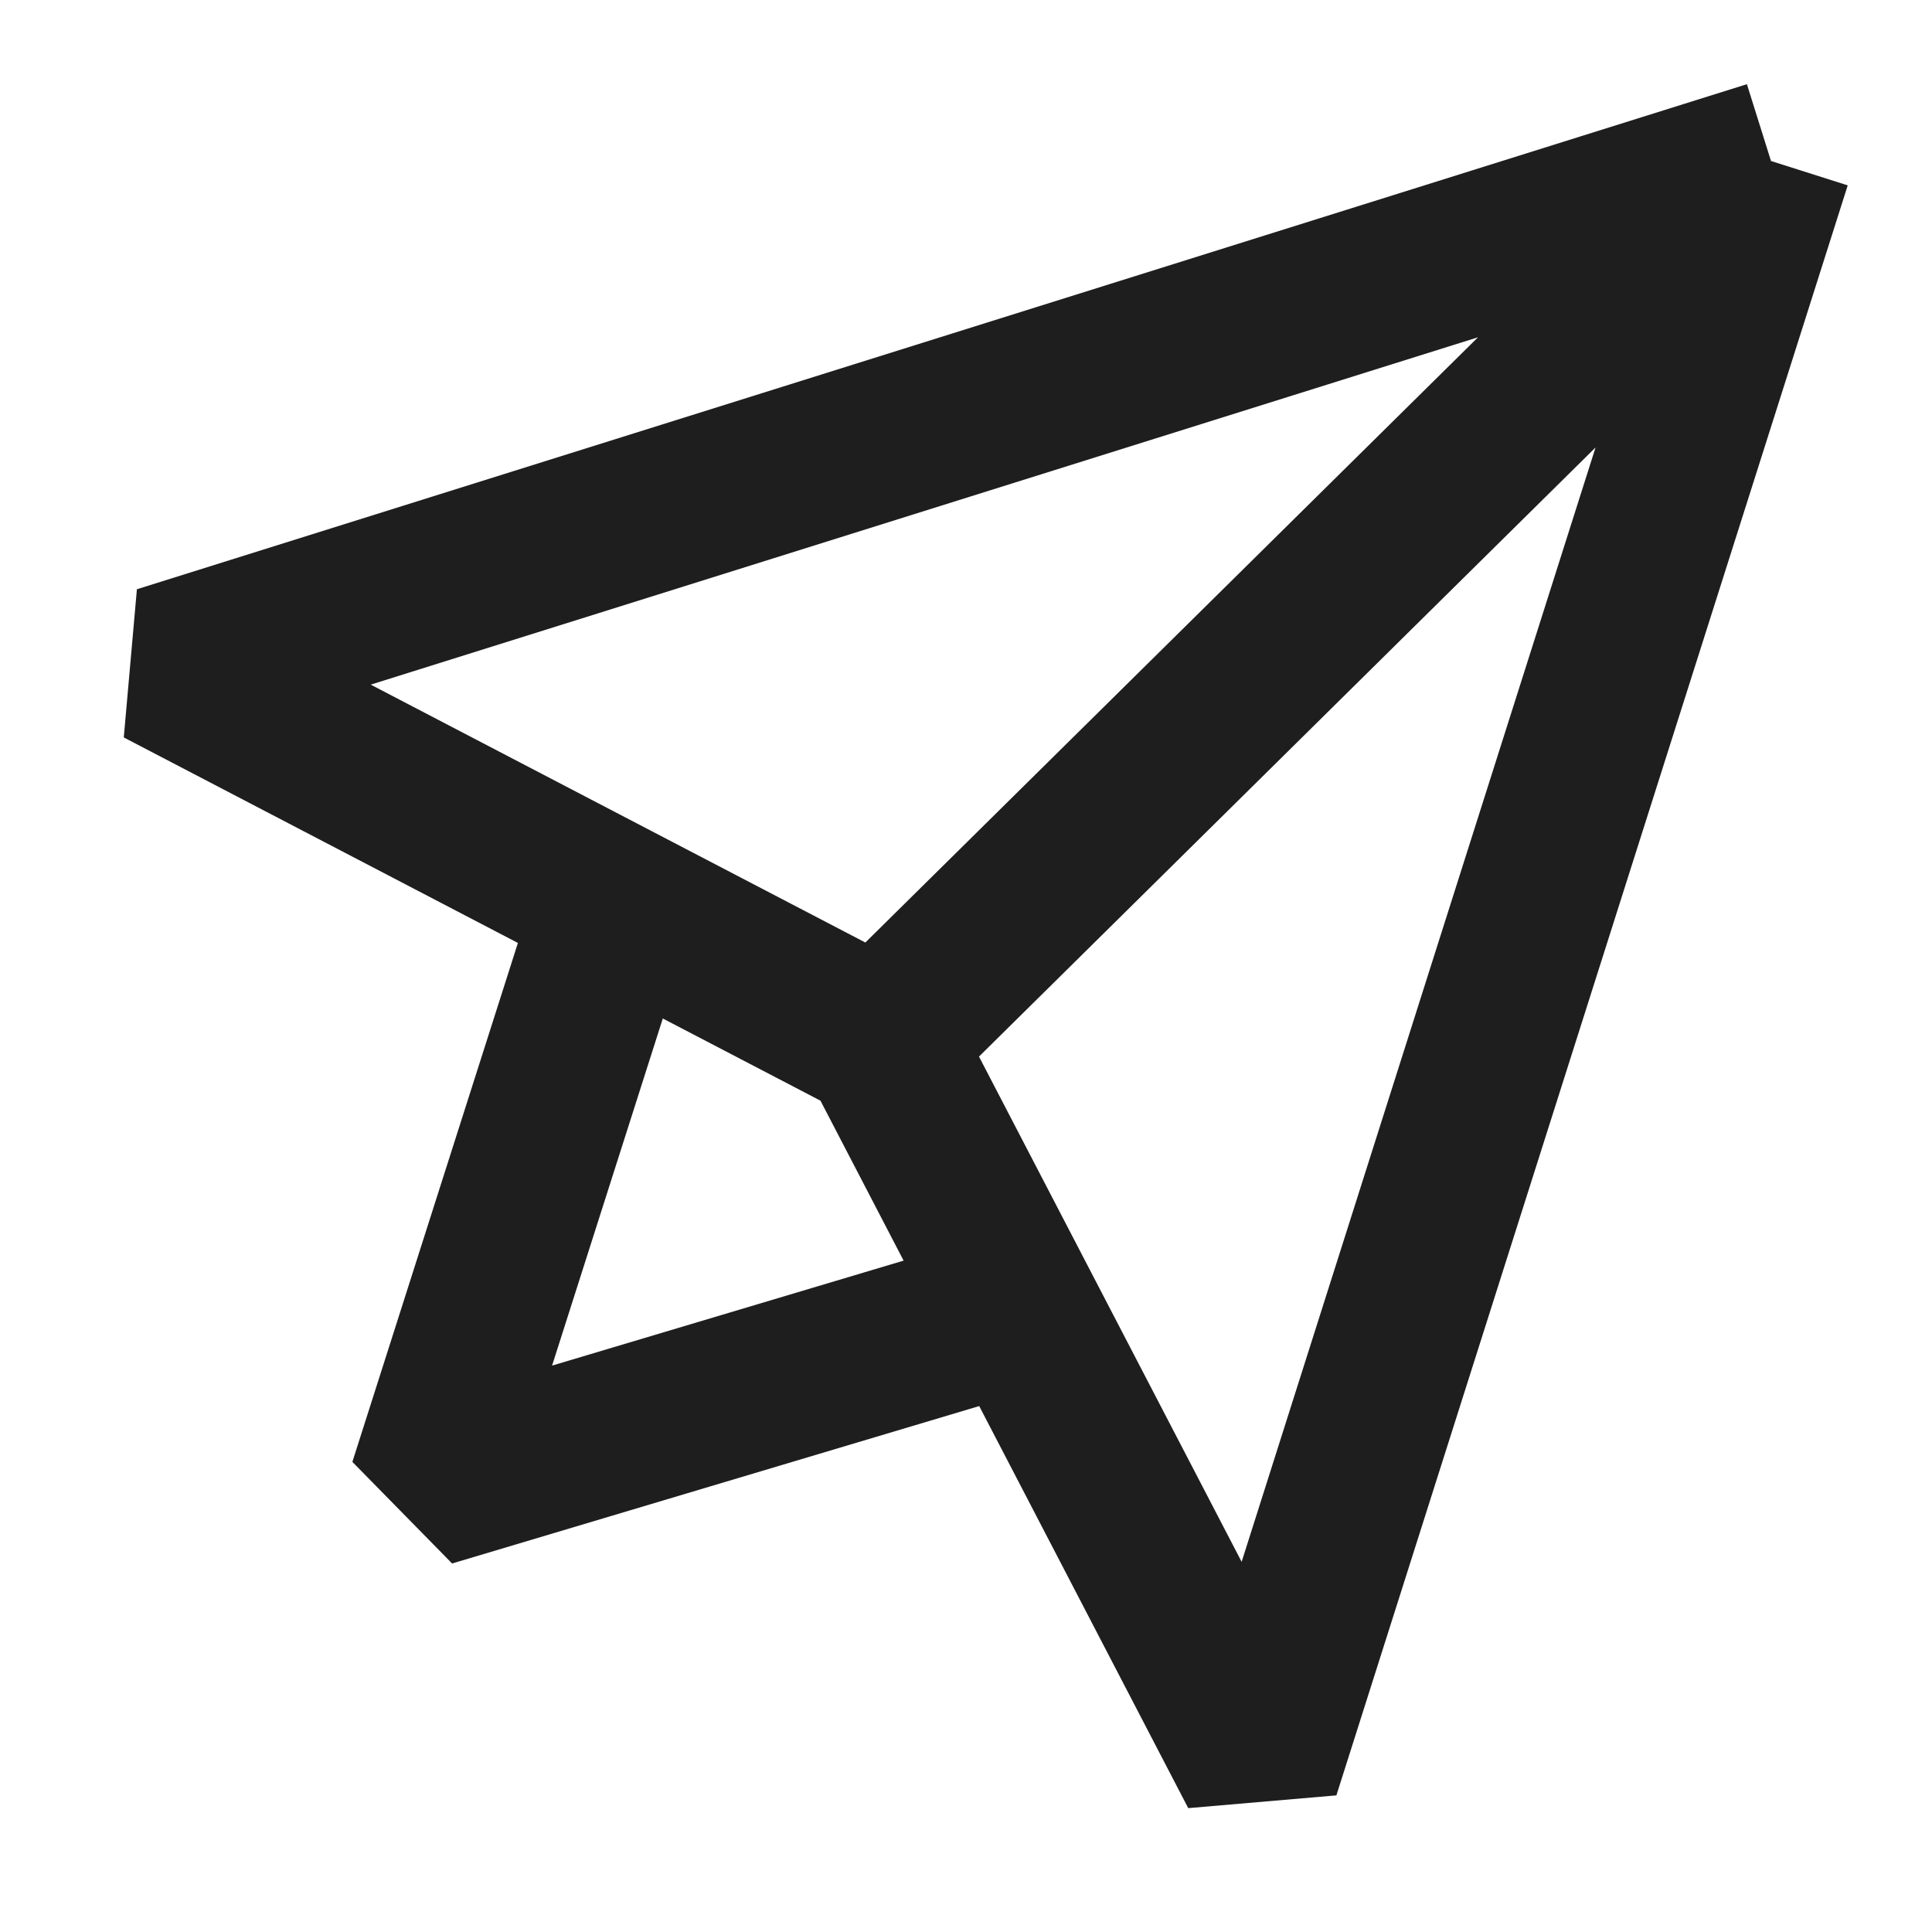 <svg width="12" height="12" viewBox="0 0 12 12" fill="none" xmlns="http://www.w3.org/2000/svg">
<path d="M11 1L1 4.137L3.821 5.608M11 1L7.824 11L6.335 8.136M11 1L5.467 6.466M5.467 6.466L3.821 5.608M5.467 6.466L6.335 8.136M3.821 5.608L2.665 9.232L6.335 8.136" stroke="#1E1E1E" stroke-linejoin="bevel"/>
</svg>
